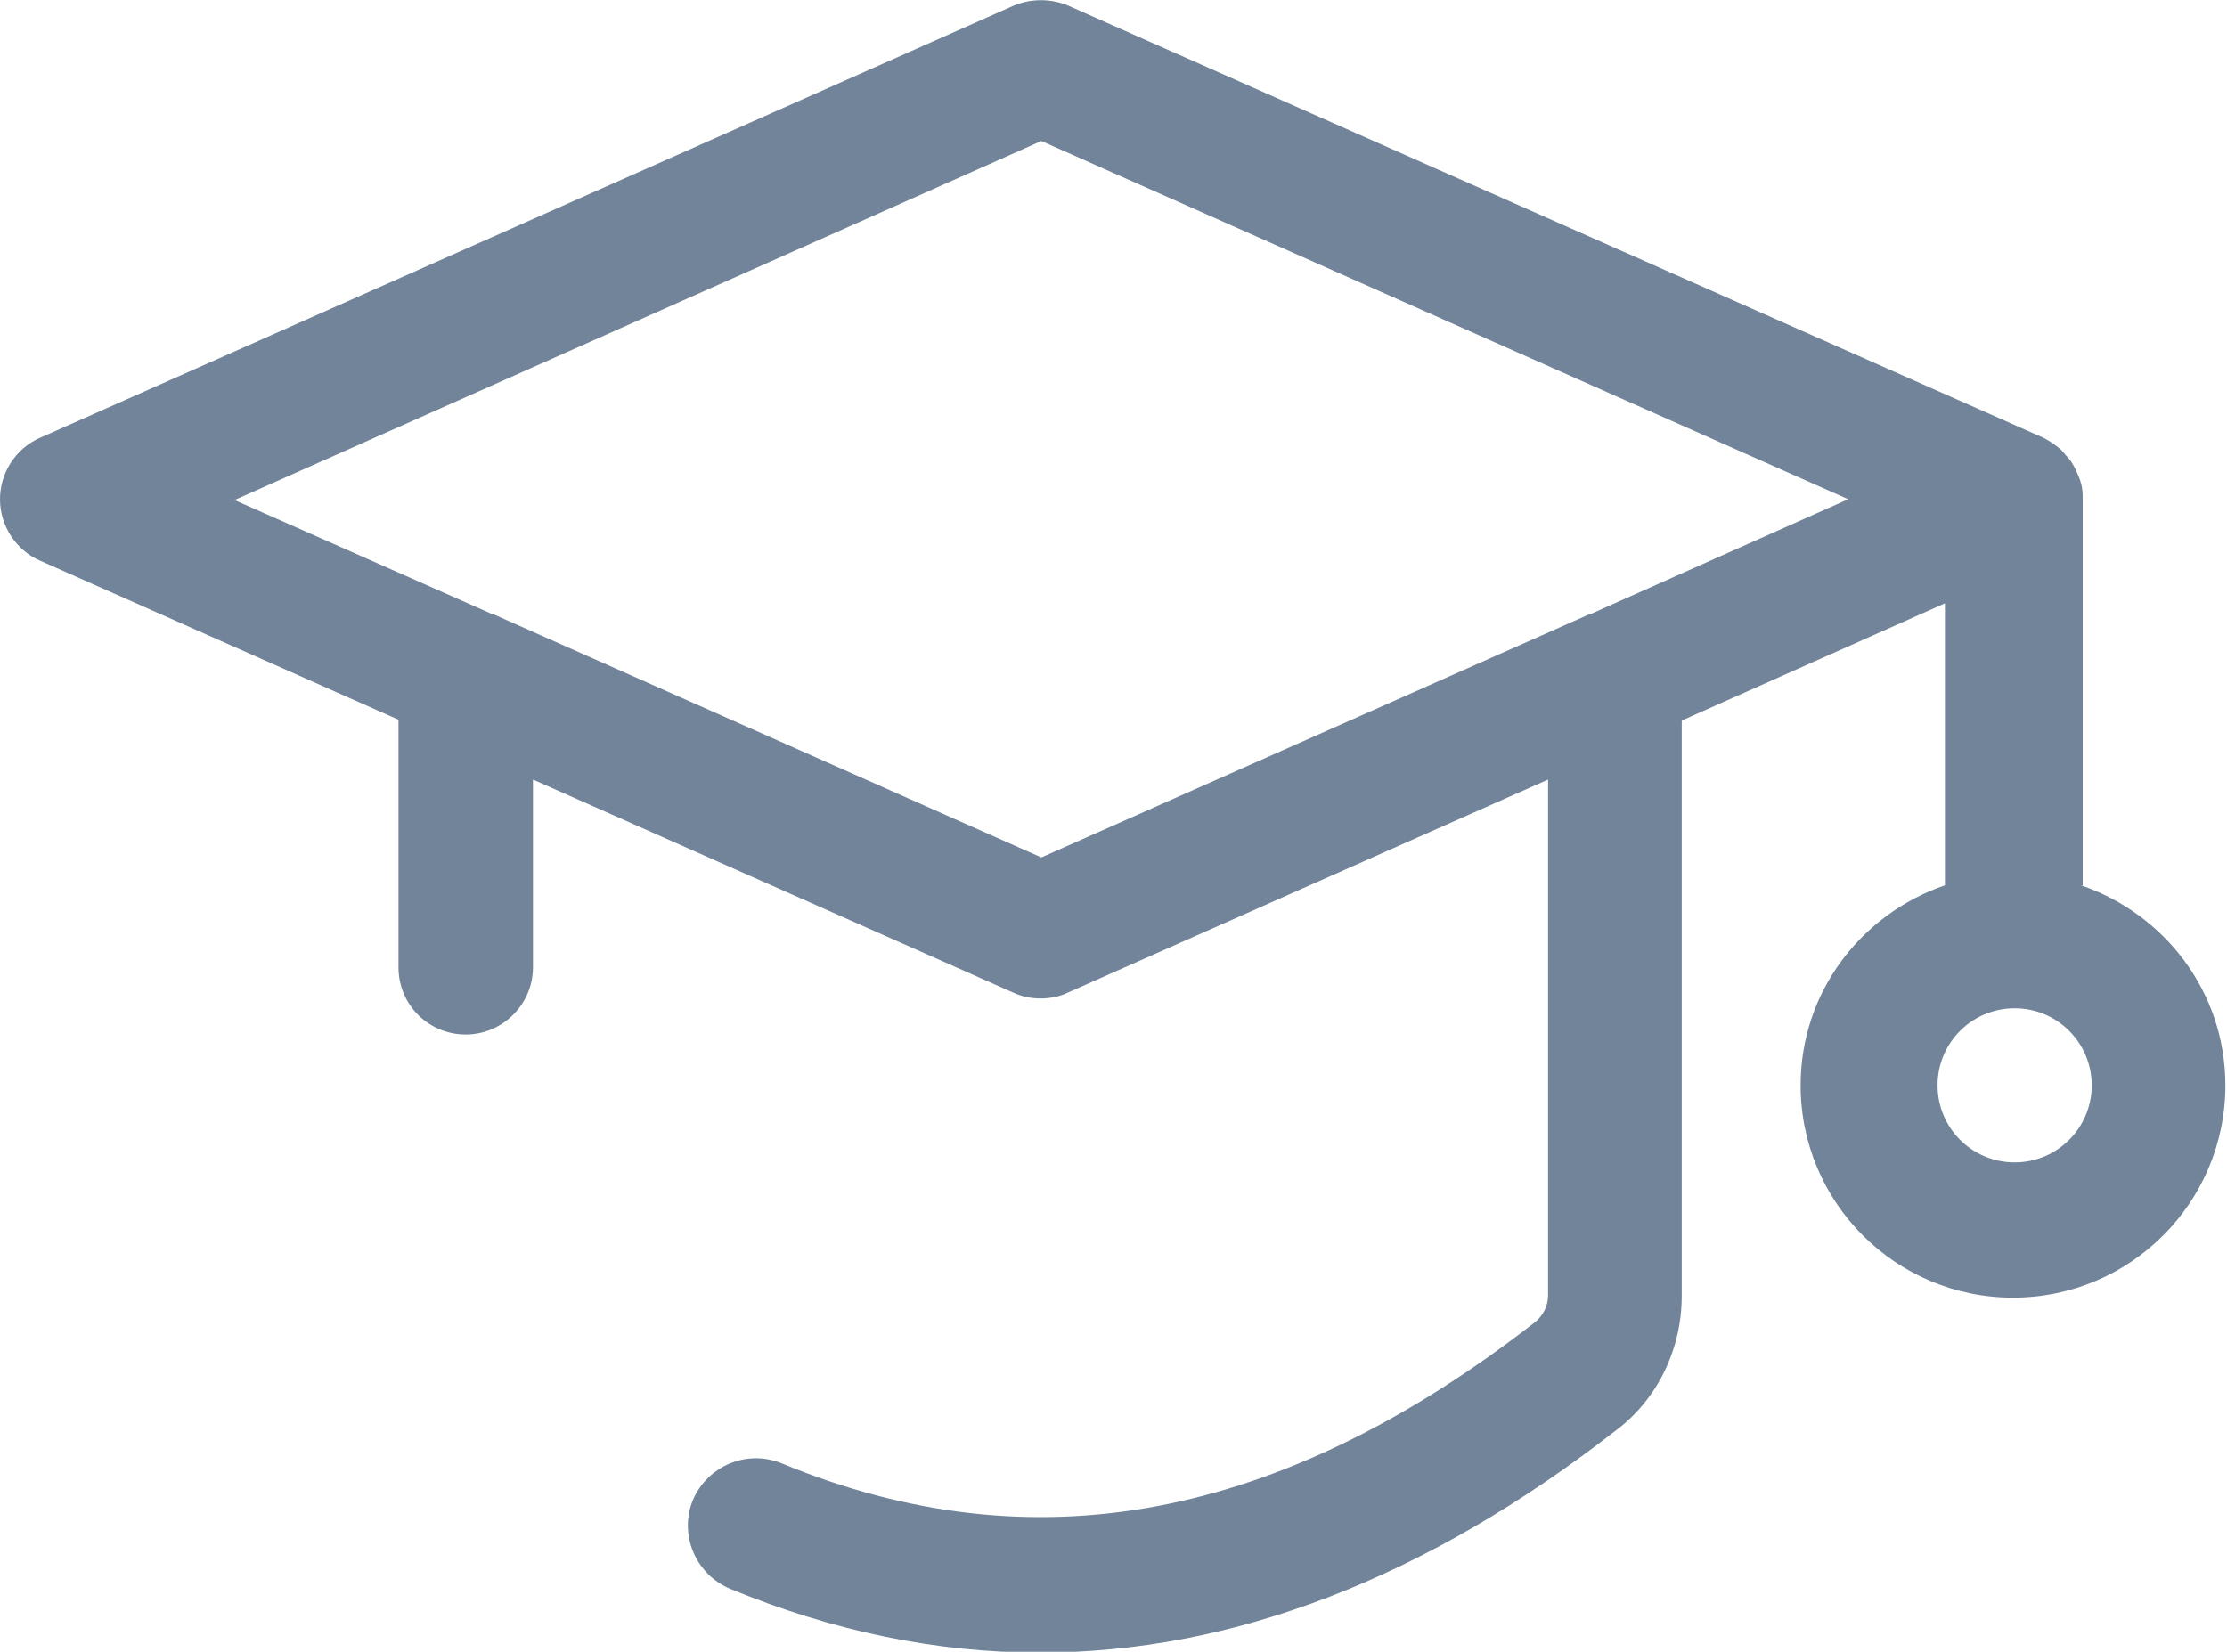 <?xml version="1.0" encoding="UTF-8"?>
<svg id="Layer_1" xmlns="http://www.w3.org/2000/svg" version="1.1" viewBox="0 0 27.16 20.15">
  <!-- Generator: Adobe Illustrator 29.8.1, SVG Export Plug-In . SVG Version: 2.1.1 Build 2)  -->
  <defs>
    <style>
      .st0 {
        fill: #718499;
      }
    </style>
  </defs>
  <path class="st0" d="M25.4,10.8v-4.71s0-.02,0-.04c0-.09-.02-.17-.05-.24-.01-.03-.03-.06-.04-.09-.03-.06-.06-.11-.11-.16-.02-.02-.04-.05-.06-.07-.07-.06-.14-.11-.22-.15h0s0,0,0,0L13.03.07c-.21-.09-.46-.09-.67,0L.49,5.34c-.3.13-.49.43-.49.75s.19.62.49.75l4.37,1.94v3.02c0,.46.37.82.82.82s.82-.37.82-.82v-2.29l5.86,2.6c.11.05.22.07.33.07s.23-.02.33-.07l5.86-2.6v6.29c0,.13-.06.25-.16.33-3.11,2.42-6.12,2.99-9.19,1.72-.42-.17-.9.03-1.08.45-.17.42.03.9.45,1.08,1.26.52,2.52.78,3.78.78,2.36,0,4.72-.91,7.04-2.72.5-.38.79-.99.79-1.63v-7.02l3.21-1.43v3.44c-1.02.35-1.76,1.3-1.76,2.44,0,1.43,1.16,2.59,2.59,2.59s2.59-1.16,2.59-2.59c0-1.14-.74-2.09-1.76-2.44ZM19.4,7.49s0,0-.01,0l-6.69,2.97-6.69-2.97s0,0-.01,0l-3.14-1.39L12.7,1.72l9.84,4.37-3.14,1.4ZM24.57,14.18c-.52,0-.94-.42-.94-.94s.42-.94.94-.94.94.42.94.94-.42.94-.94.94Z"/>
</svg>